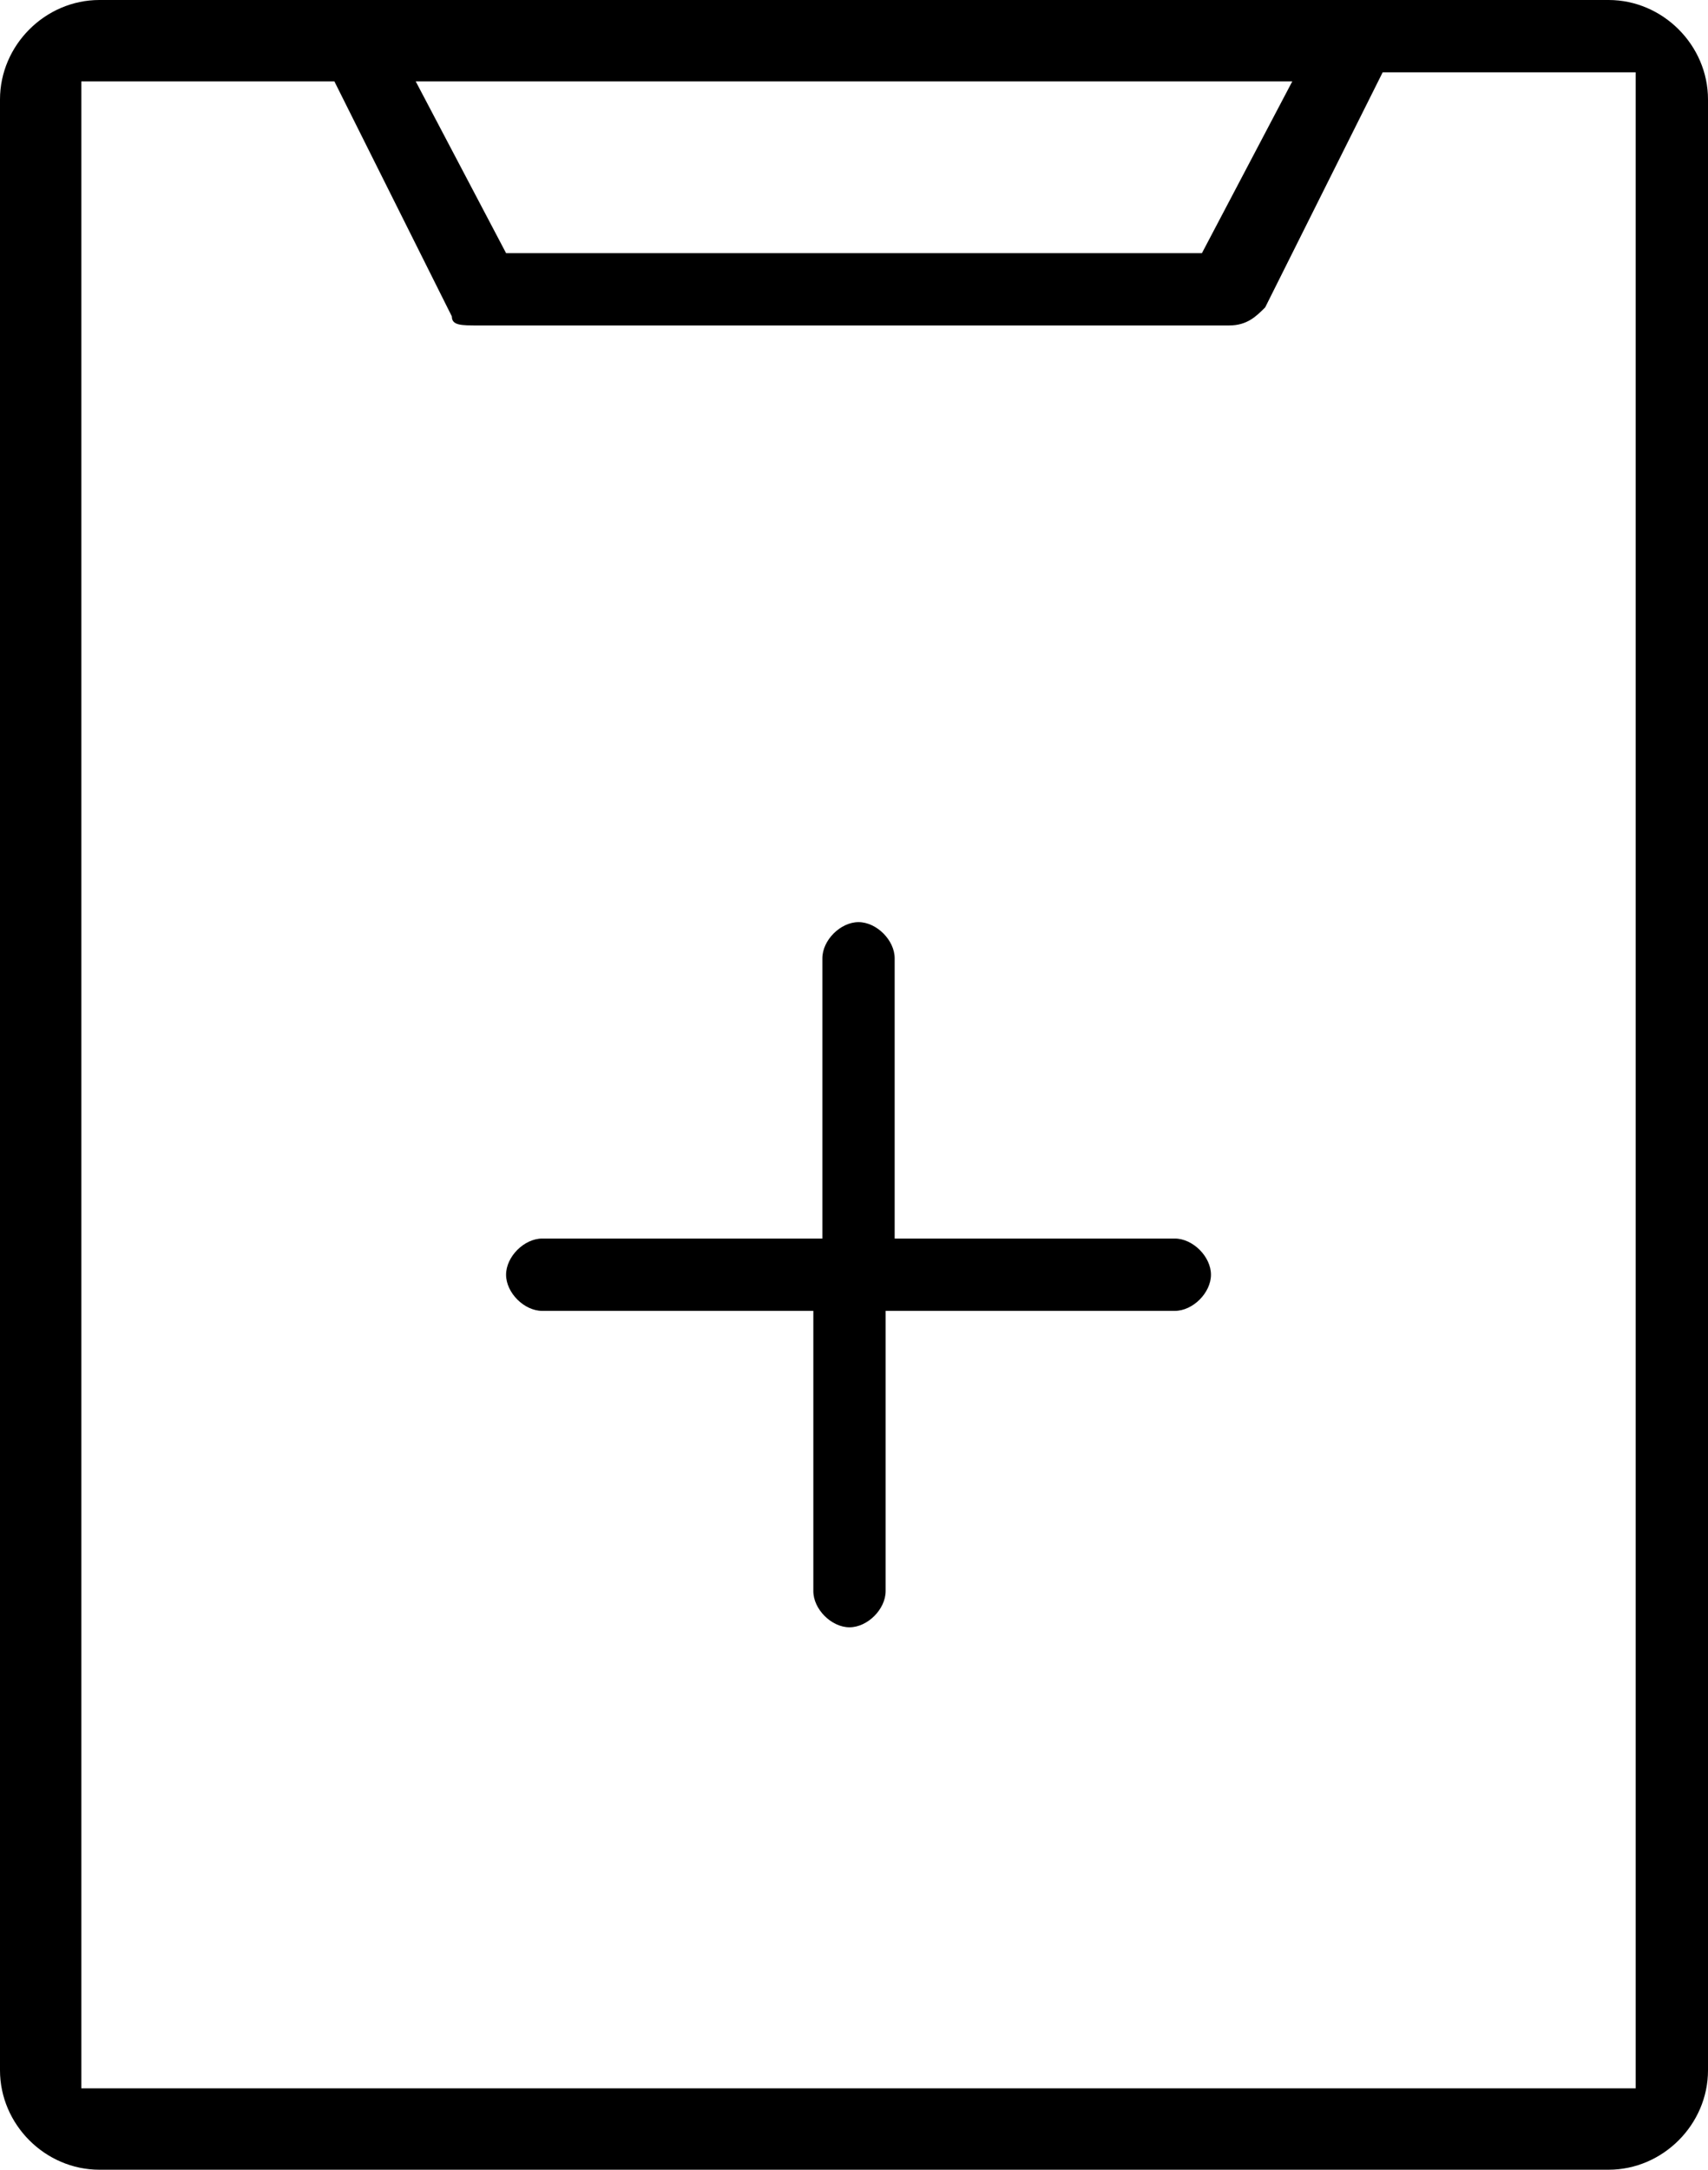 <?xml version="1.0" encoding="utf-8"?>
<!-- Generator: Adobe Illustrator 25.0.0, SVG Export Plug-In . SVG Version: 6.00 Build 0)  -->
<svg version="1.1" id="Layer_1" xmlns="http://www.w3.org/2000/svg" xmlns:xlink="http://www.w3.org/1999/xlink" x="0px" y="0px"
	 viewBox="0 0 18.9 24" style="enable-background:new 0 0 18.9 24;" xml:space="preserve">
<path d="M13,13.7H9.9v-3.1c0-0.2-0.2-0.4-0.4-0.4c-0.2,0-0.4,0.2-0.4,0.4v3.1H6c-0.2,0-0.4,0.2-0.4,0.4c0,0.2,0.2,0.4,0.4,0.4H9v3.1
	c0,0.2,0.2,0.4,0.4,0.4c0.2,0,0.4-0.2,0.4-0.4v-3.1H13c0.2,0,0.4-0.2,0.4-0.4C13.4,13.9,13.2,13.7,13,13.7"/>
<path d="M17.8,0H1.1C0.5,0,0,0.5,0,1.1v21.8C0,23.5,0.5,24,1.1,24h16.7c0.6,0,1.1-0.5,1.1-1.1V1.1C18.9,0.5,18.4,0,17.8,0 M14.3,0.9
	l-1,1.9H5.6l-1-1.9H14.3z M18.1,23.1H0.9V0.9h2.8l1.3,2.6C5,3.6,5.1,3.6,5.3,3.6h8.3c0.2,0,0.3-0.1,0.4-0.2l1.3-2.6h2.8V23.1z"/>
</svg>
